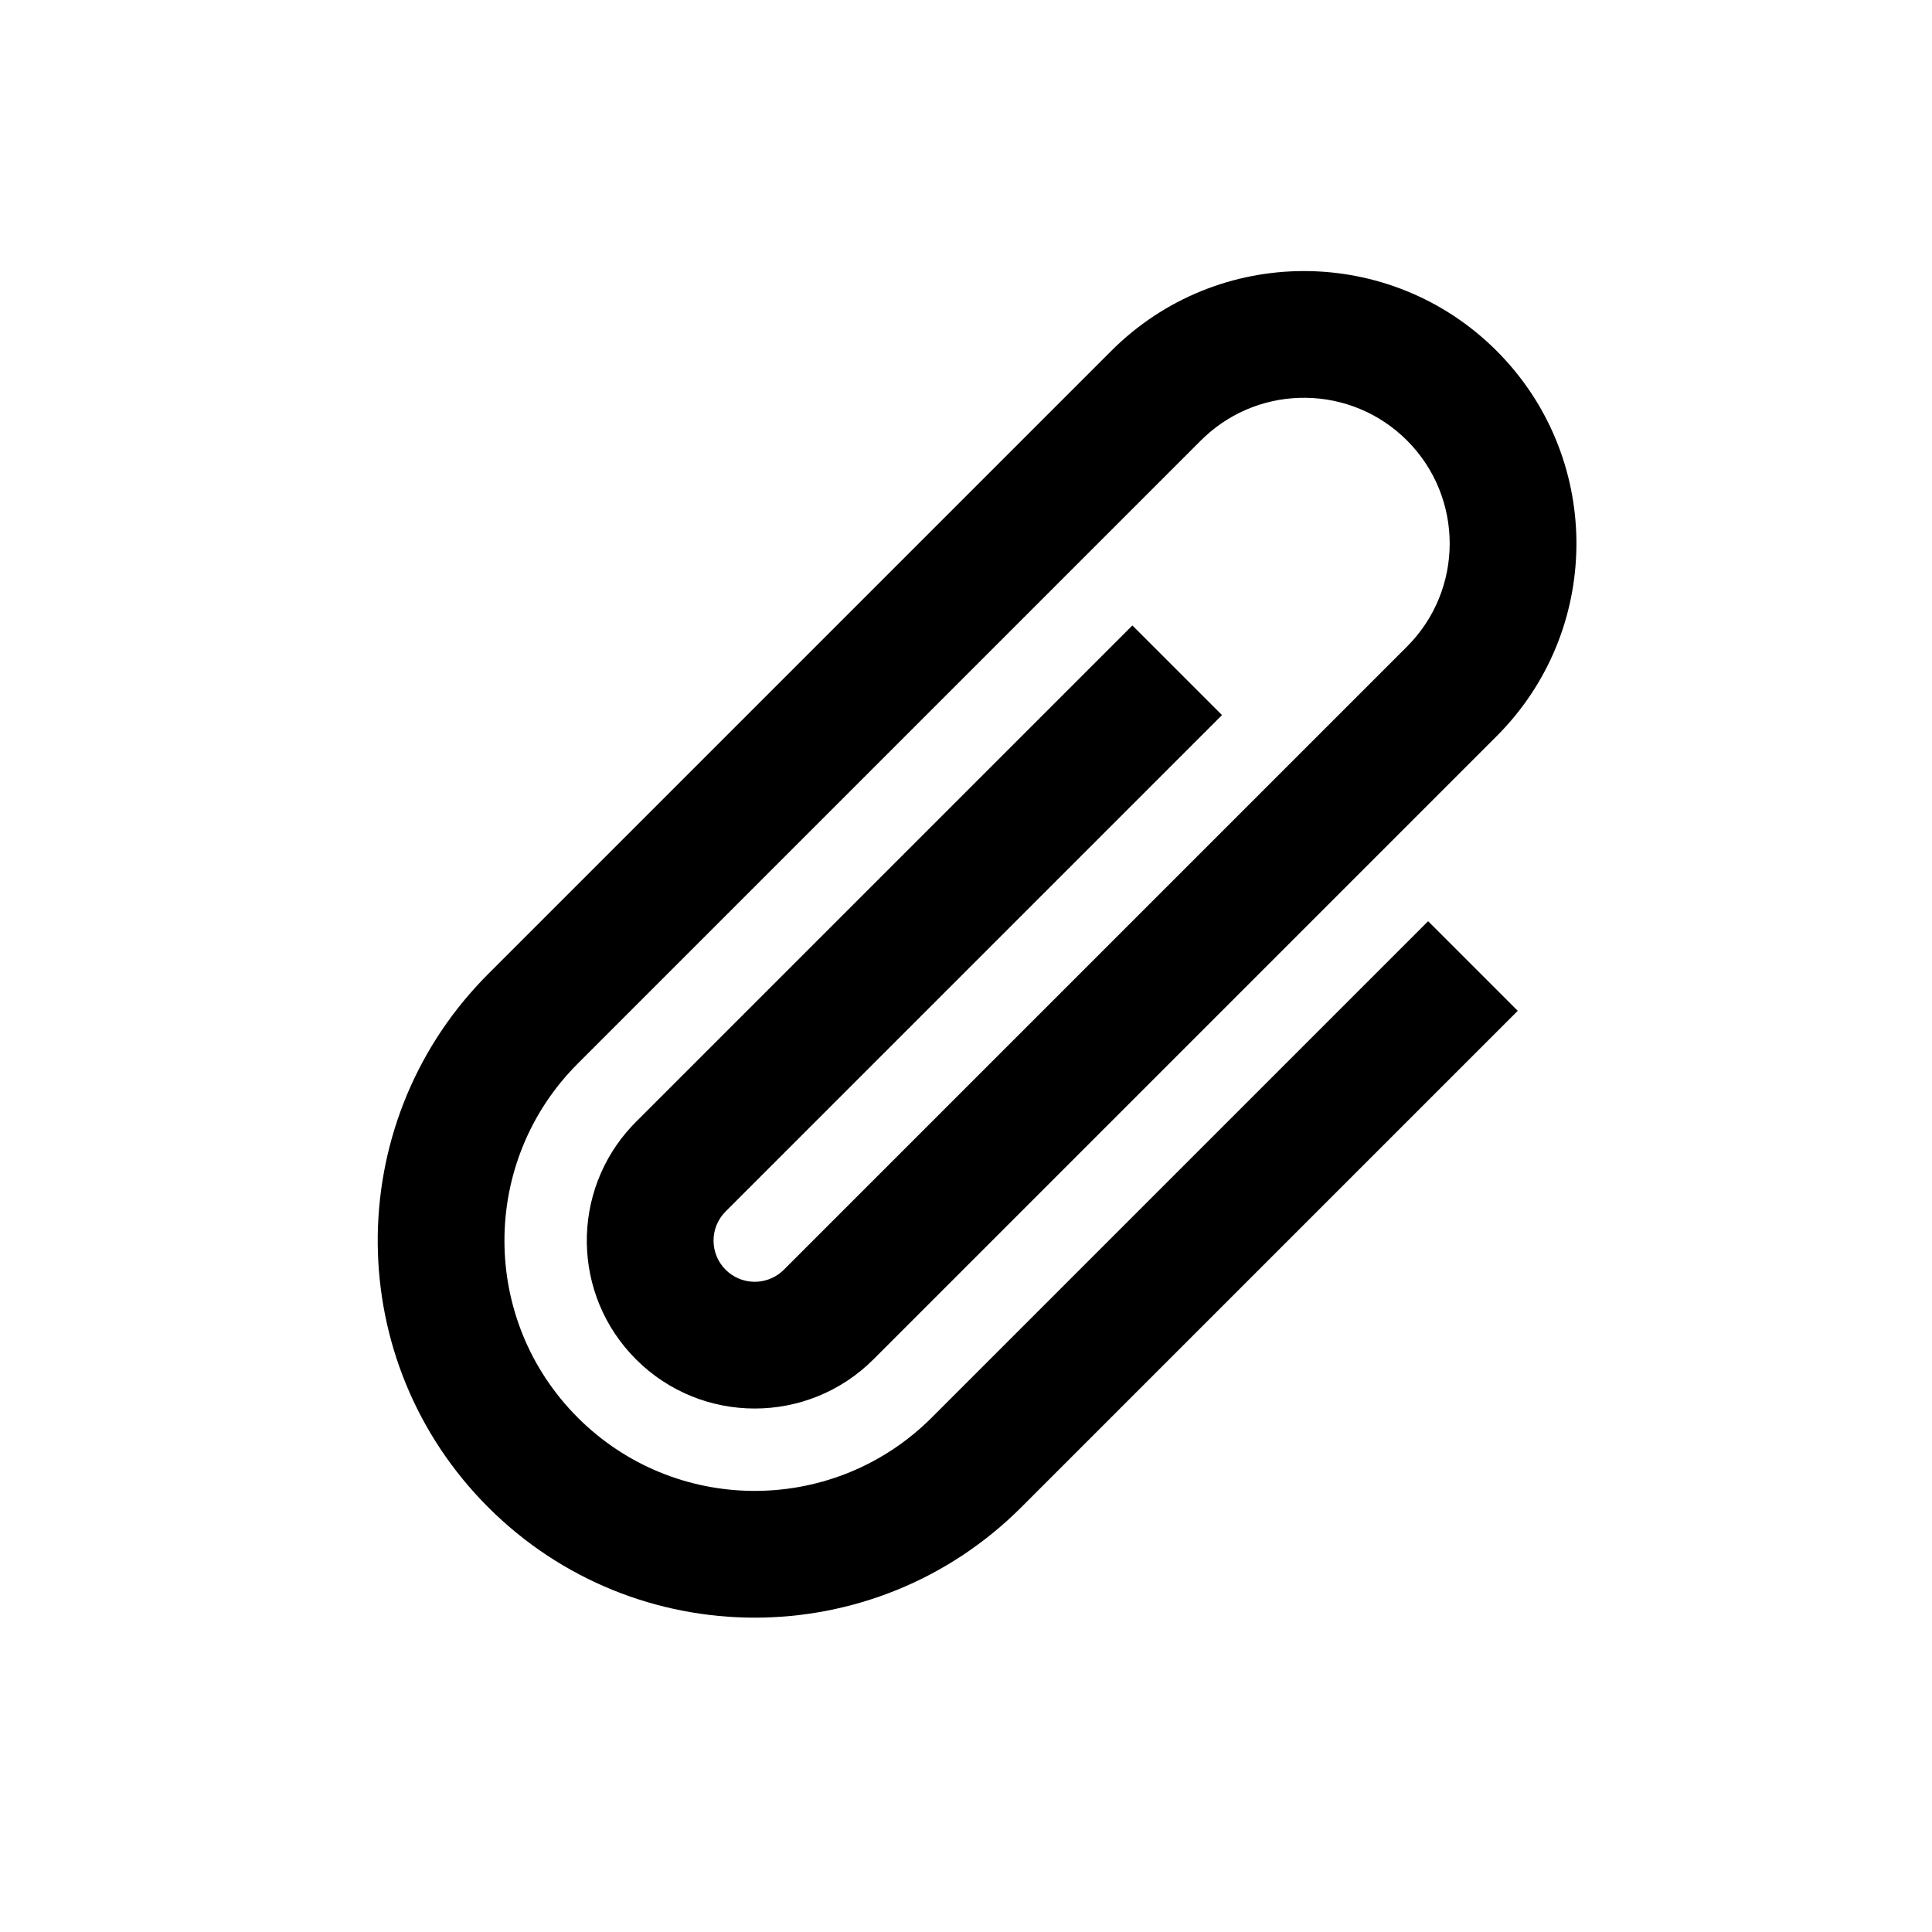 <?xml version="1.0" encoding="UTF-8"?>
<!-- Uploaded to: SVG Find, www.svgrepo.com, Generator: SVG Find Mixer Tools -->
<svg fill="#000000" width="800px" height="800px" version="1.1" viewBox="144 144 512 512" xmlns="http://www.w3.org/2000/svg">
 <path d="m540.62 236.98c27.789 27.793 28.195 72.598 1.207 100.88l-1.207 1.238-165.14 165.14c-17.379 17.379-45.559 17.379-62.938 0-17.051-17.051-17.371-44.496-0.965-61.941l0.965-0.992 131.55-131.55 23.75 23.75-131.55 131.55c-4.262 4.262-4.262 11.172 0 15.434 4.07 4.07 10.551 4.254 14.84 0.555l0.598-0.555 165.14-165.14c15.082-15.082 15.082-39.539 0-54.621-14.77-14.77-38.523-15.078-53.664-0.922l-0.957 0.922-165.14 165.14c-25.902 25.906-25.902 67.902 0 93.809 25.504 25.504 66.613 25.895 92.598 1.176l1.207-1.176 131.55-131.55 23.75 23.75-131.55 131.55c-39.02 39.023-102.29 39.023-141.3 0-38.582-38.582-39.016-100.86-1.301-139.98l1.301-1.324 165.14-165.14c28.199-28.199 73.922-28.199 102.12 0z"/>
</svg>